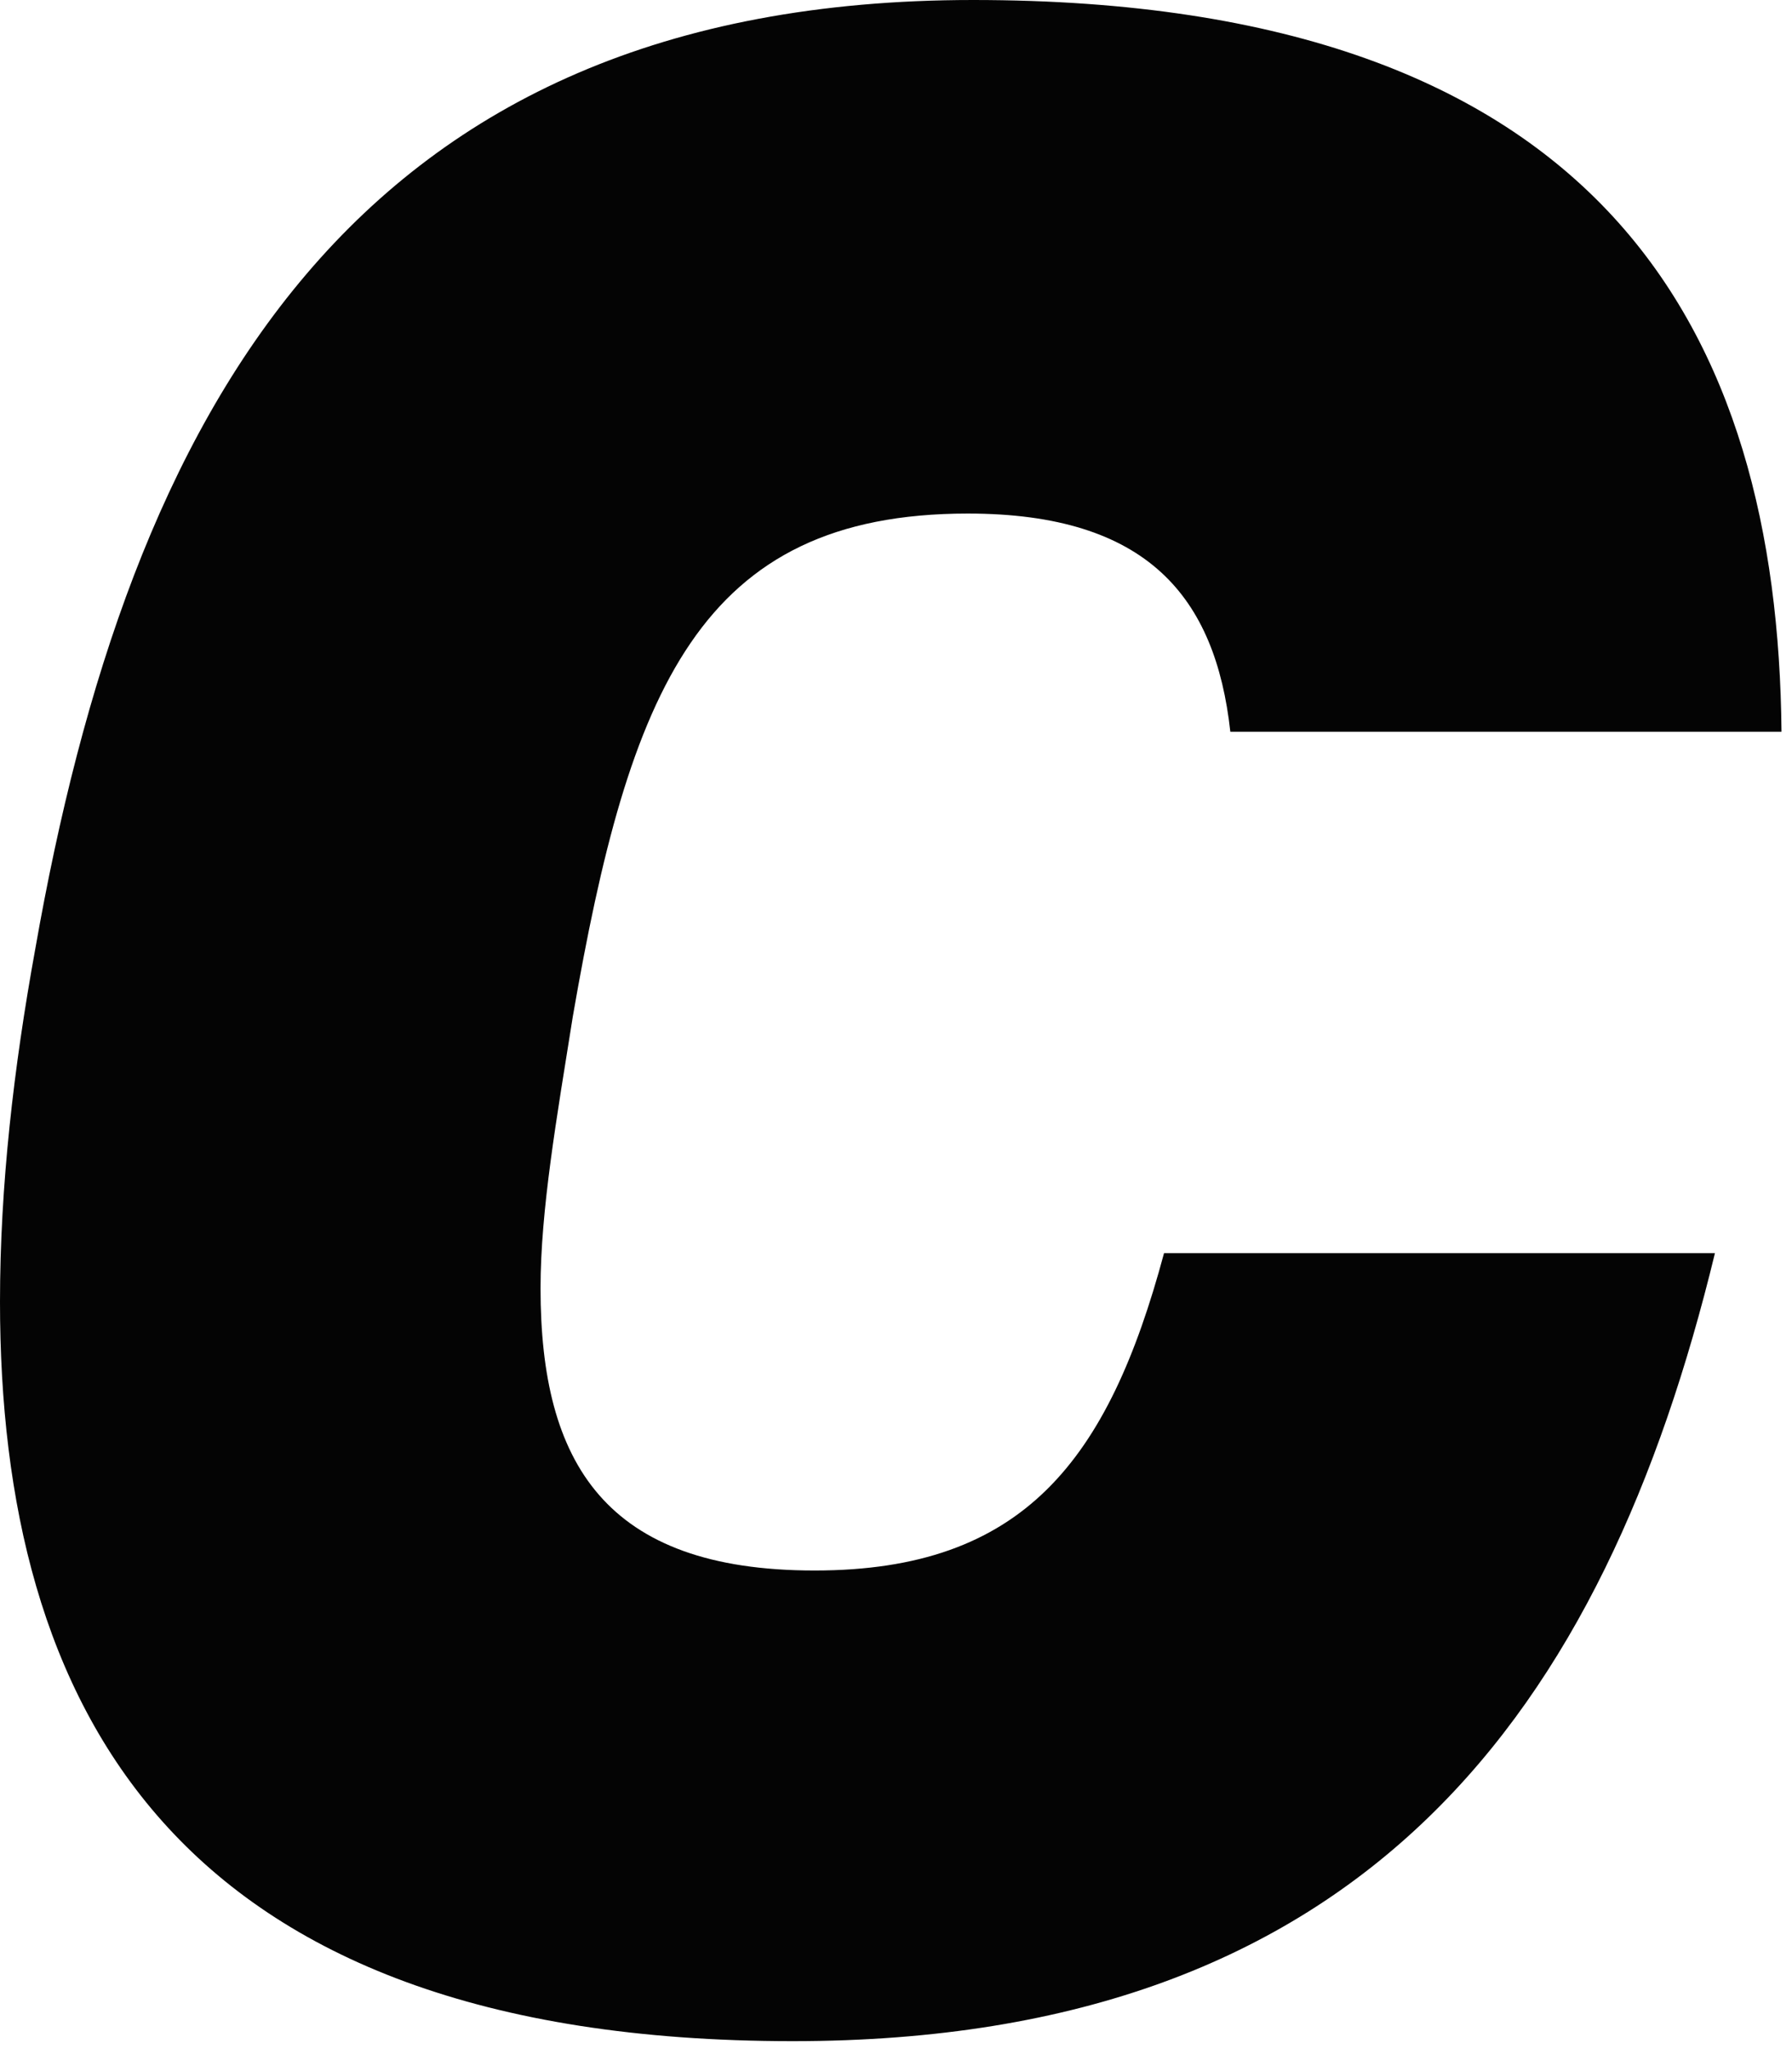 <?xml version="1.0" encoding="utf-8"?>
<svg xmlns="http://www.w3.org/2000/svg" fill="none" height="100%" overflow="visible" preserveAspectRatio="none" style="display: block;" viewBox="0 0 14 16" width="100%">
<path d="M9.094 9.785C8.658 11.407 7.994 12.263 6.364 12.263C4.726 12.263 4.223 11.422 4.223 10.059C4.223 9.45 4.348 8.735 4.475 7.938C4.915 5.398 5.459 4.01 7.561 4.01C8.965 4.01 9.496 4.662 9.612 5.714H13.918C13.889 2.609 12.545 0 7.602 0C2.751 0 1.008 3.235 0.275 7.413C0.107 8.336 0 9.261 0 10.165C0 13.292 1.323 15.938 6.194 15.938C10.681 15.938 12.535 13.341 13.398 9.785H9.094Z" fill="#040404" id="Path 217"/>
</svg>